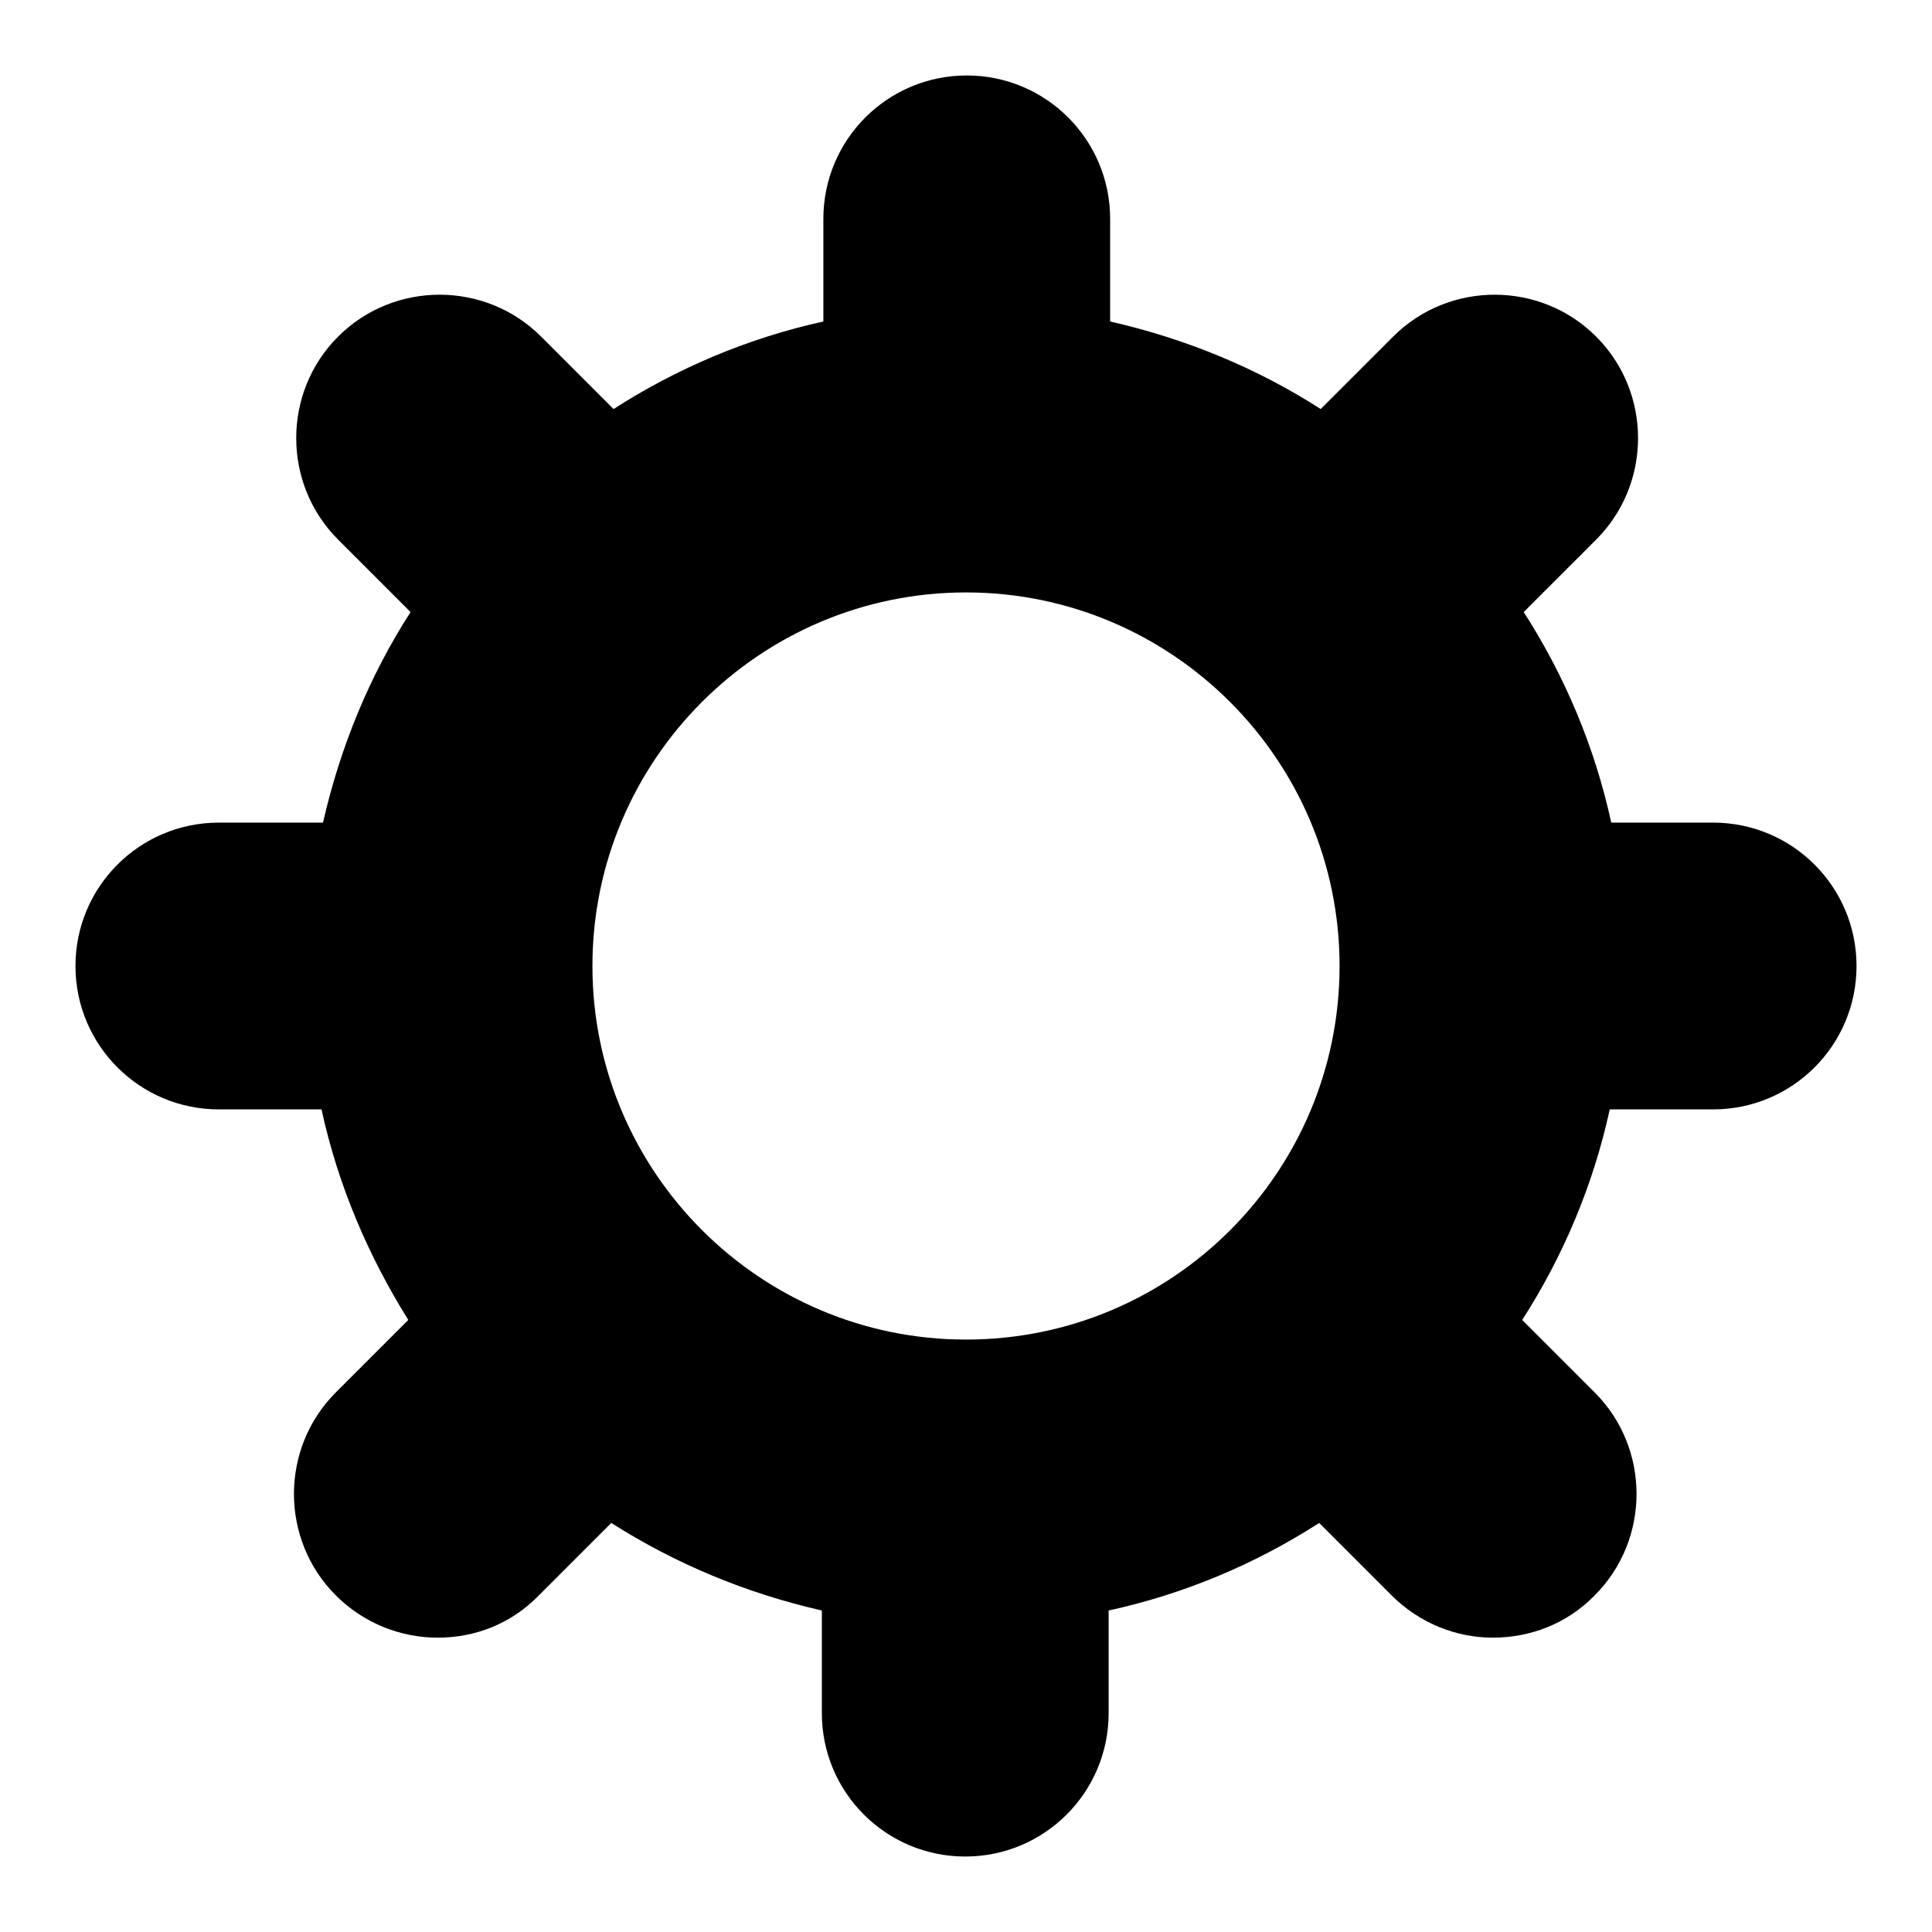 <?xml version="1.0" encoding="utf-8"?>
<!-- Svg Vector Icons : http://www.onlinewebfonts.com/icon -->
<!DOCTYPE svg PUBLIC "-//W3C//DTD SVG 1.1//EN" "http://www.w3.org/Graphics/SVG/1.1/DTD/svg11.dtd">
<svg version="1.1" xmlns="http://www.w3.org/2000/svg" xmlns:xlink="http://www.w3.org/1999/xlink" x="0px" y="0px" viewBox="0 0 256 256" enable-background="new 0 0 256 256" xml:space="preserve">
<g> <path fill="#000000" d="M227,109h-13.5c-2.2-10.1-6.2-19.5-11.6-27.9l9.6-9.6c7.4-7.4,7.4-19.5,0-26.9s-19.5-7.4-26.9,0l-9.6,9.6 c-8.4-5.4-17.8-9.3-27.9-11.6V29c0-10.5-8.5-19-19-19c-10.5,0-19,8.5-19,19v13.6c-10,2.2-19.4,6.2-27.8,11.6l-9.6-9.6 c-7.4-7.4-19.5-7.4-26.9,0c-7.4,7.4-7.4,19.5,0,26.9l9.6,9.6c-5.4,8.4-9.3,17.8-11.6,27.9H29c-10.5,0-19,8.5-19,19 c0,10.5,8.5,19,19,19h13.6c2.2,10.1,6.2,19.4,11.5,27.9l-9.6,9.6c-7.4,7.4-7.4,19.5,0,26.9c3.7,3.7,8.6,5.6,13.5,5.6 c4.9,0,9.7-1.8,13.4-5.6l9.6-9.6c8.5,5.4,17.8,9.3,27.9,11.6V227c0,10.5,8.5,19,19,19c10.5,0,19-8.5,19-19v-13.6 c10.1-2.2,19.5-6.2,27.9-11.6l9.6,9.6c3.7,3.7,8.6,5.6,13.4,5.6c4.9,0,9.8-1.8,13.5-5.6c7.4-7.4,7.4-19.5,0-26.9l-9.6-9.6 c5.4-8.4,9.4-17.8,11.6-27.9H227c10.5,0,19-8.5,19-19C246,117.5,237.5,109,227,109z M128,177.5c-27.3,0-49.5-22.2-49.5-49.5 s22.2-49.5,49.5-49.5c27.3,0,49.5,22.2,49.5,49.5S155.4,177.5,128,177.5z"/></g>
</svg>